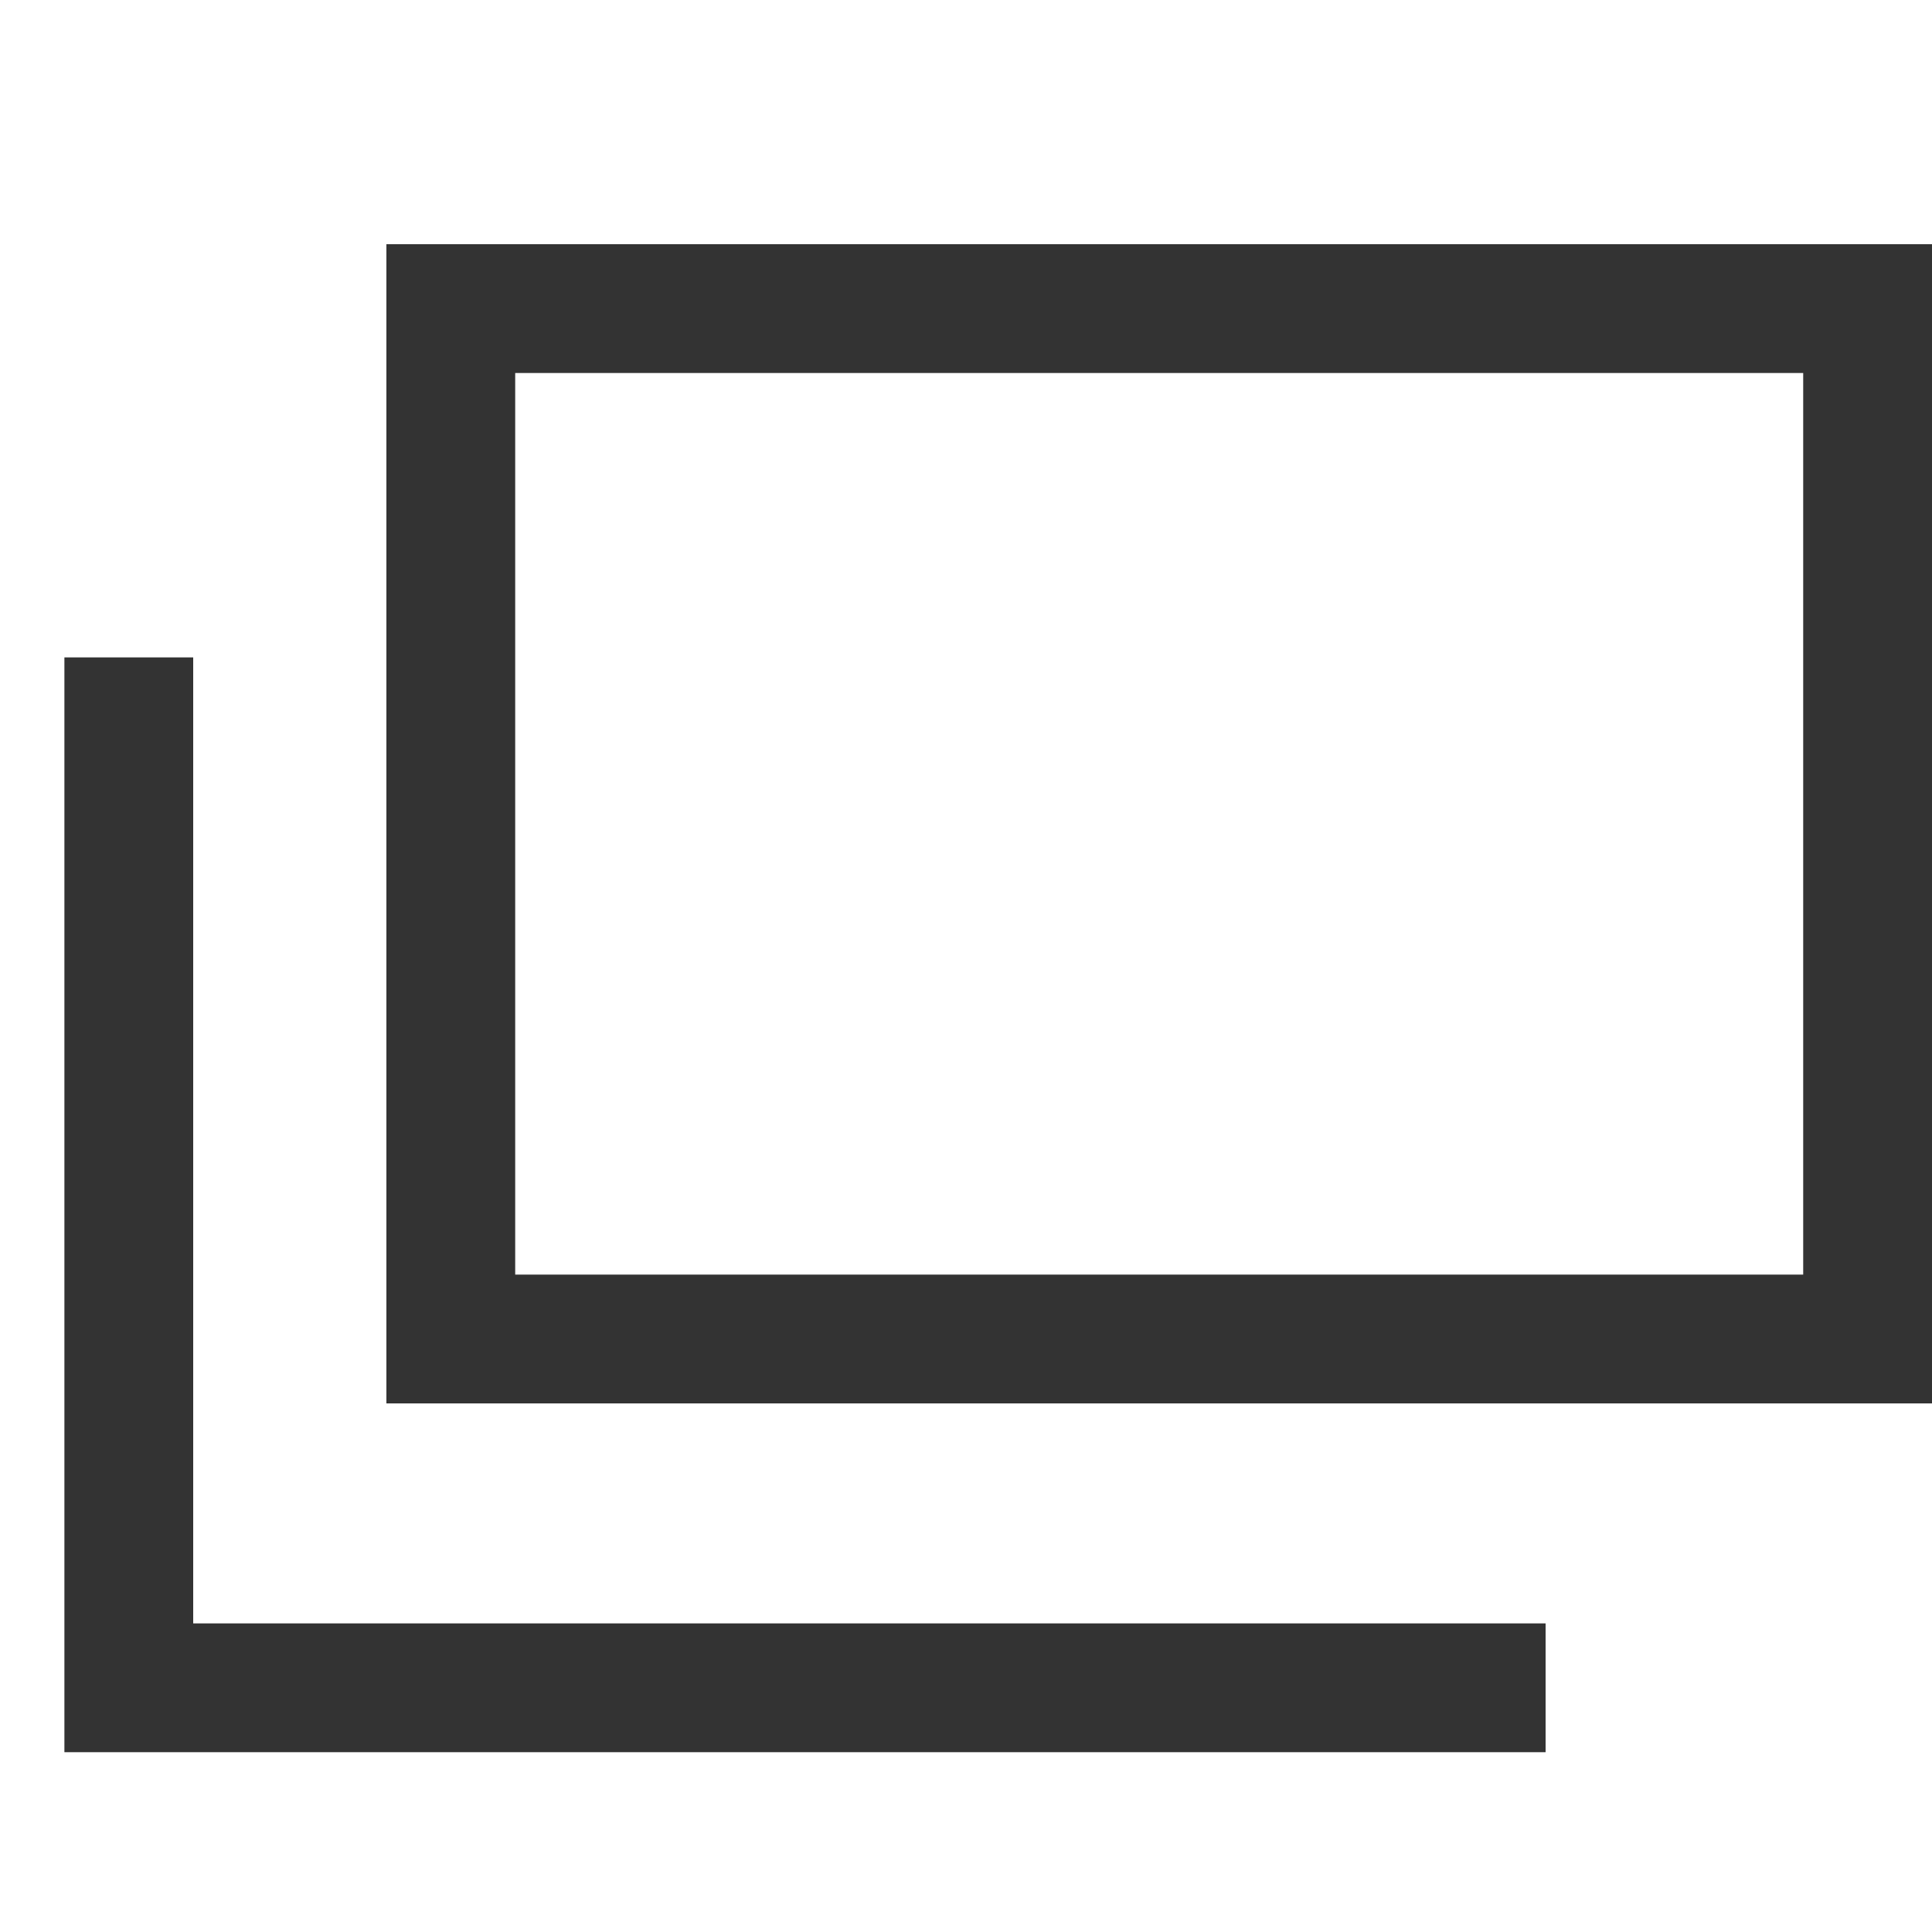 <svg width="15" height="15" viewBox="0 0 15 15" fill="none" xmlns="http://www.w3.org/2000/svg">
<rect x="3.5" y="2.396" width="11" height="8" stroke="#333333"/>
<path d="M1 5.104V13.104H12" stroke="#333333"/>
</svg>
